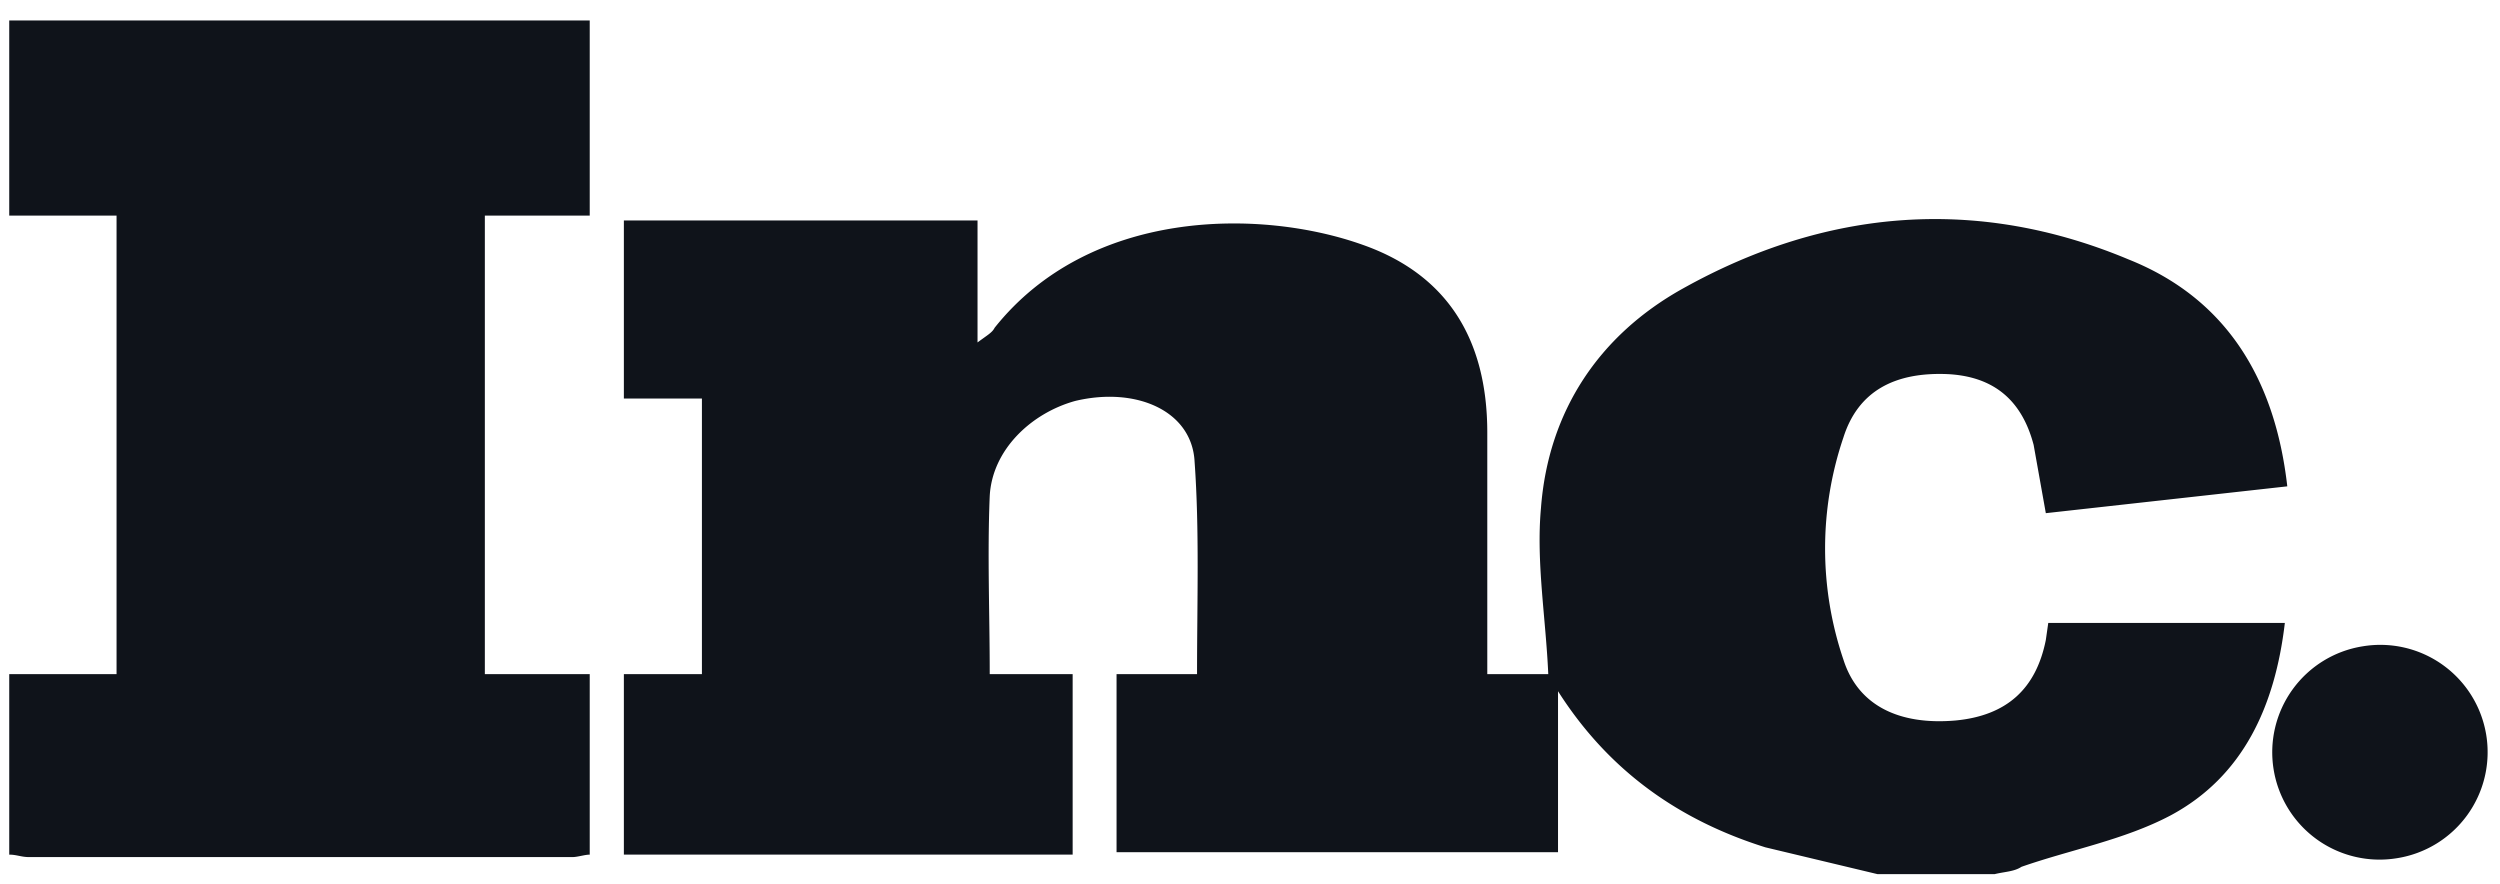 <svg xmlns="http://www.w3.org/2000/svg" width="82" height="29" fill="#0f131a" xmlns:v="https://www.mindvalley.com"><path d="M67.183 20.432l-.08.56c-.32 1.6-1.28 2.48-2.96 2.64-1.84.16-3.2-.48-3.68-2a11.34 11.34 0 0 1 0-7.28c.48-1.52 1.68-2.16 3.44-2.08 1.44.08 2.4.8 2.8 2.32l.4 2.24 7.92-.88c-.4-3.52-2-6.16-5.2-7.44-4.96-2.08-9.92-1.68-14.64.96-2.72 1.52-4.4 4-4.64 7.2-.16 1.76.16 3.6.24 5.44h-2v-7.92c0-3.12-1.36-5.2-4.08-6.16-3.36-1.2-8.96-1.2-12.08 2.72-.08.16-.24.24-.56.48v-4h-11.6v5.84h2.56v9.04h-2.56v5.92h14.72v-5.92h-2.72c0-2-.08-3.92 0-5.84.08-1.52 1.36-2.72 2.8-3.12 2-.48 3.84.32 3.92 2 .16 2.24.08 4.56.08 6.96h-2.64v5.84h14.48v-5.28c1.68 2.64 4 4.24 6.8 5.12l3.68.88h3.84c.32-.08.64-.08.88-.24 1.6-.56 3.36-.88 4.88-1.68 2.4-1.28 3.44-3.6 3.76-6.32h-7.76zM.303 7.072h3.52v15.04H.303v5.92c.24 0 .4.08.64.08h17.84c.16 0 .4-.08.56-.08v-5.92h-3.44V7.072h3.44v-6.4H.303v6.4zm78.323 21.076a3.52 3.52 0 1 0-1.128-6.949 3.52 3.52 0 1 0 1.128 6.949z"/></svg>
